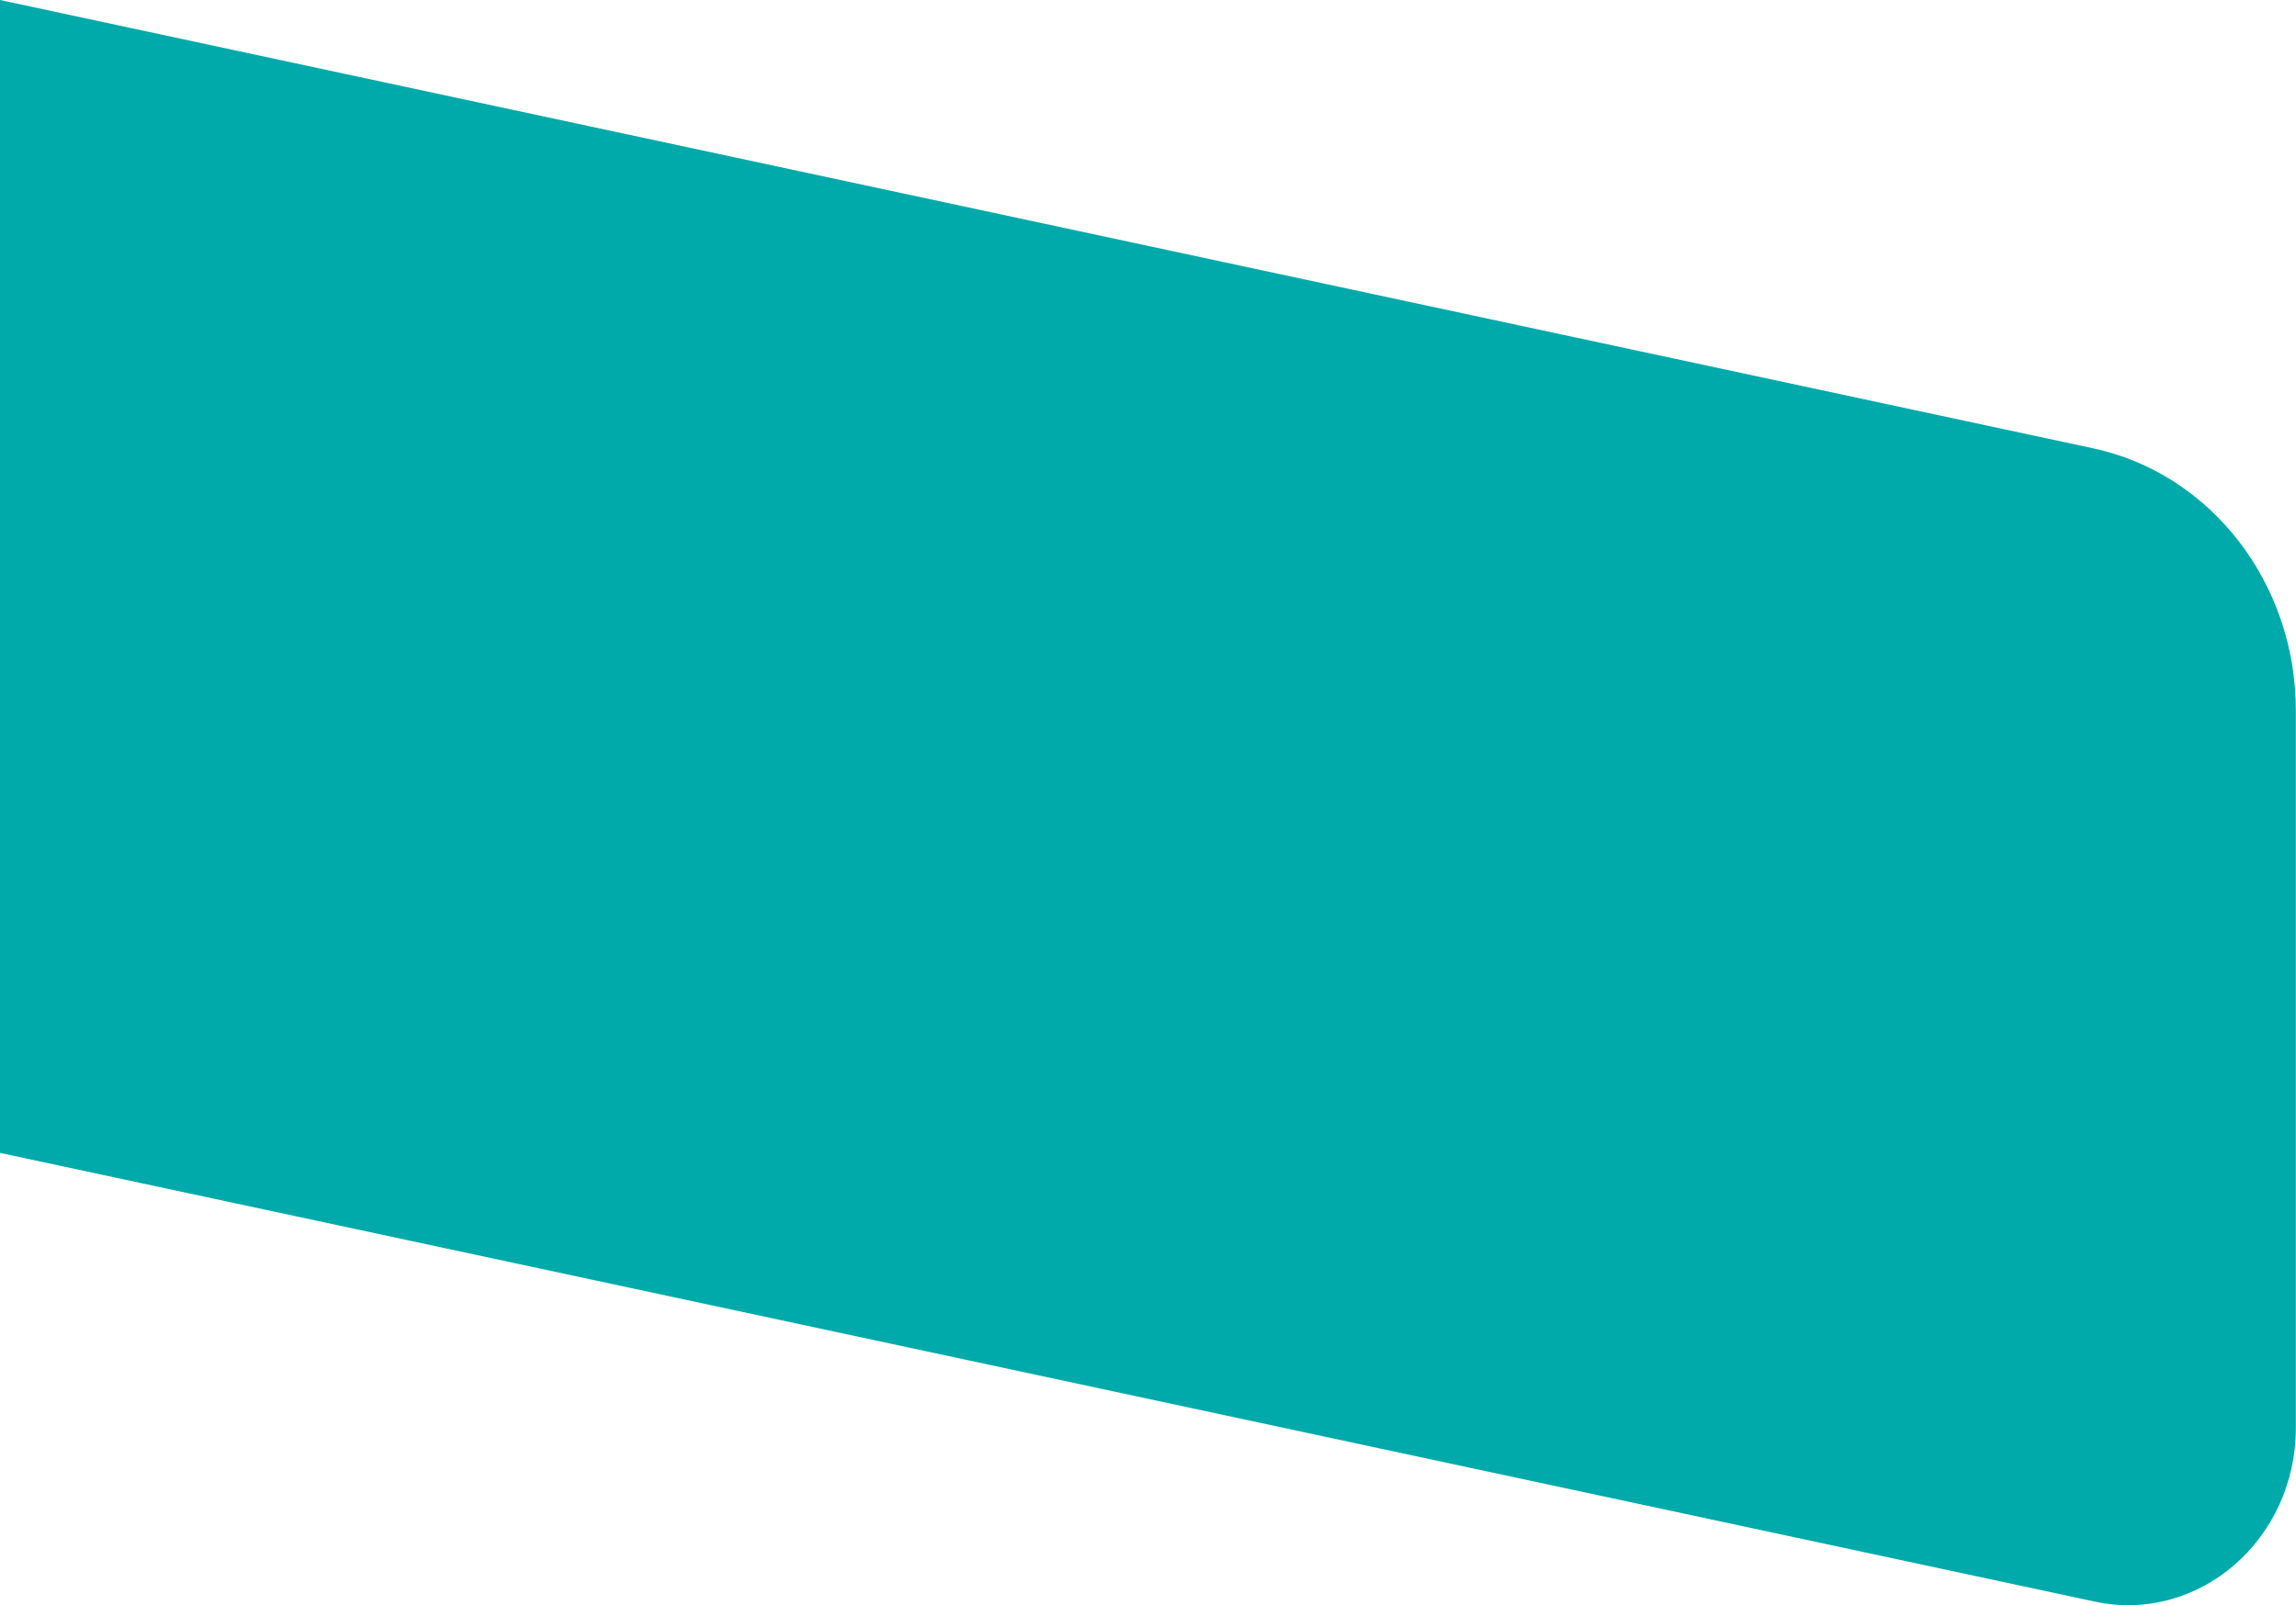 <svg xmlns="http://www.w3.org/2000/svg" viewBox="0 0 430.41 300.97"><defs><style>.cls-1{fill:#0aa;}</style></defs><title>bgdownload</title><g id="Layer_2" data-name="Layer 2"><g id="Layer_1-2" data-name="Layer 1"><path class="cls-1" d="M392.66,300.3,0,216.17V0L392.38,84.06c22.12,4.74,38,25.3,38,49.16V267.67C430.41,288.71,412.17,304.48,392.66,300.3Z"/></g></g></svg>